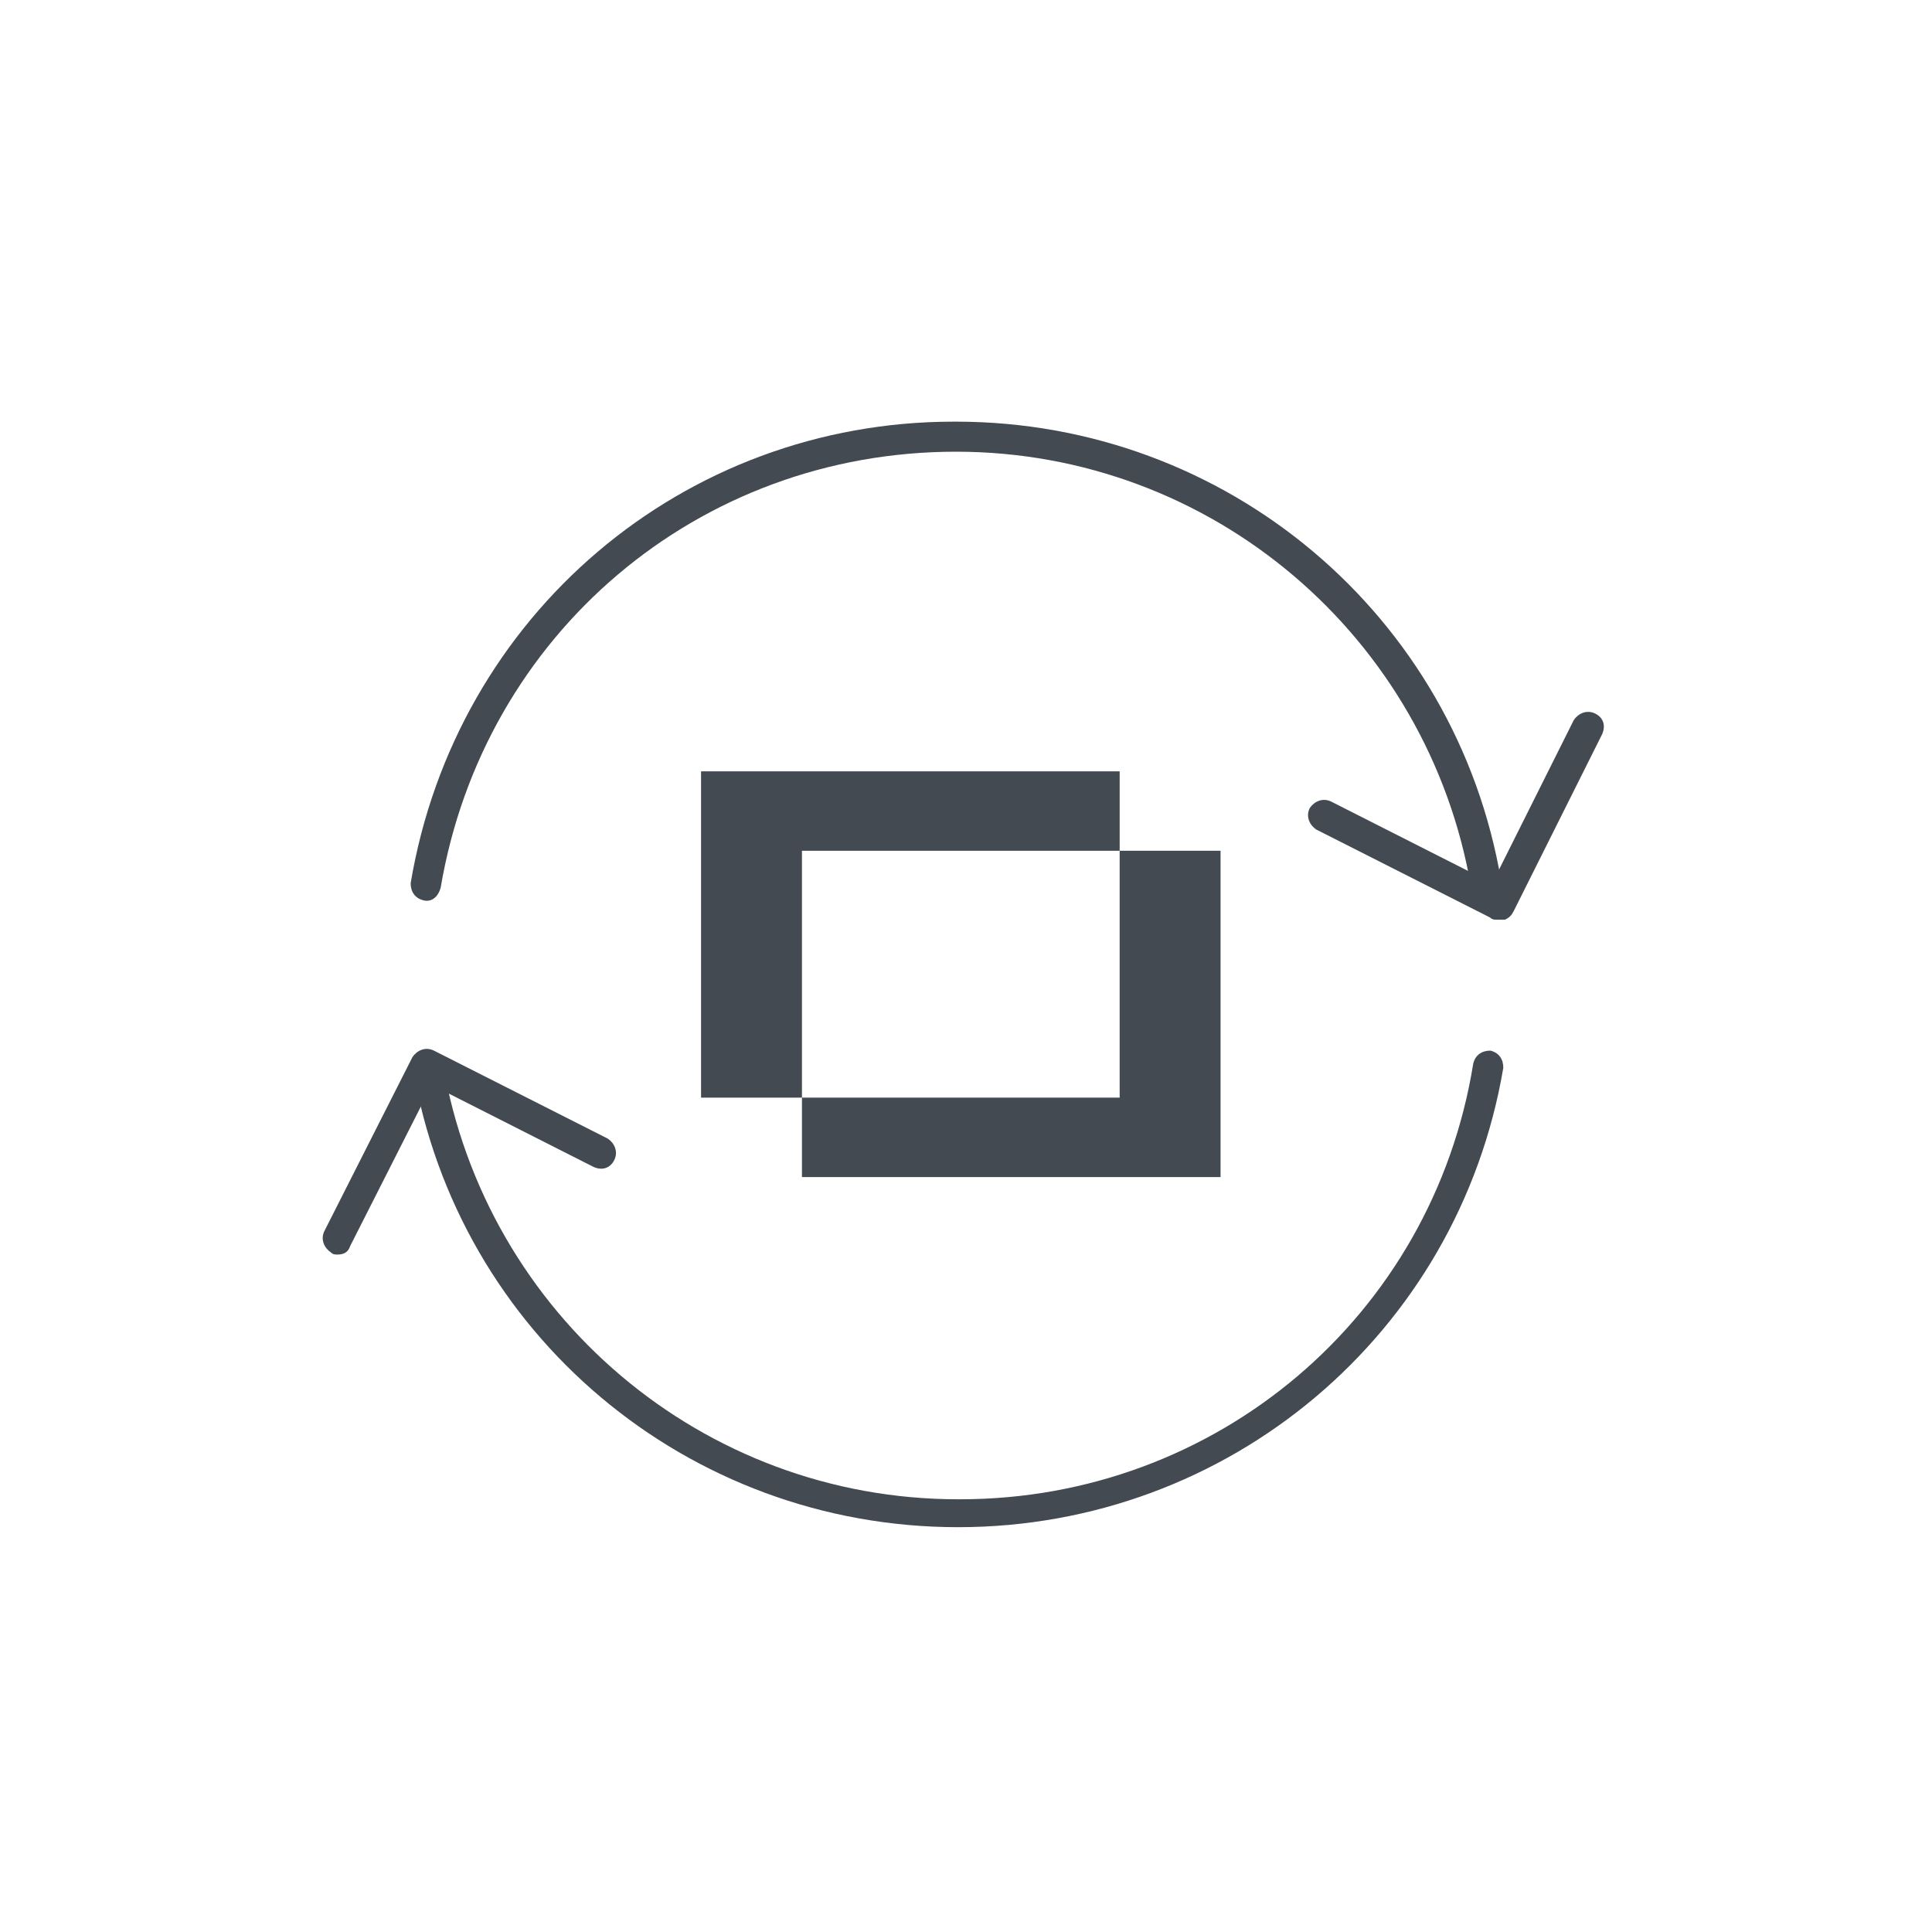 <?xml version="1.0" encoding="utf-8"?>
<!-- Generator: Adobe Illustrator 25.2.1, SVG Export Plug-In . SVG Version: 6.00 Build 0)  -->
<svg version="1.1" id="レイヤー_1" xmlns="http://www.w3.org/2000/svg" xmlns:xlink="http://www.w3.org/1999/xlink" x="0px"
	 y="0px" width="90px" height="90px" viewBox="0 0 90 90" style="enable-background:new 0 0 90 90;" xml:space="preserve">
<style type="text/css">
	.st0{fill:#434A52;}
</style>
<g id="グループ_10636" transform="translate(391.317 2.449)">
	<g id="グループ_10634" transform="translate(-375.603 17.893)">
		<g id="グループ_10633" transform="translate(4.116)">
			<path class="st0" d="M49.4,21.6c-0.3,0-0.6-0.2-0.7-0.6c-2-11.7-12.1-20.3-24-20.3c0,0,0,0,0,0C12.7,0.7,2.7,9.2,0.7,21
				c-0.1,0.4-0.4,0.7-0.8,0.6c-0.4-0.1-0.6-0.4-0.6-0.8C1.4,8.3,12-0.7,24.6-0.7c0,0,0,0,0.1,0c12.6,0,23.3,9,25.4,21.4
				c0.1,0.4-0.2,0.8-0.6,0.8C49.5,21.6,49.4,21.6,49.4,21.6z"/>
			<path class="st0" d="M24.8,50.8C24.8,50.8,24.8,50.8,24.8,50.8c-12.6,0-23.3-9-25.4-21.4C-0.7,29-0.4,28.6,0,28.6
				c0.4-0.1,0.8,0.2,0.8,0.6c2,11.7,12.1,20.3,24,20.3c0,0,0,0,0.1,0c11.9,0,22-8.5,23.9-20.3c0.1-0.4,0.4-0.6,0.8-0.6
				c0.4,0.1,0.6,0.4,0.6,0.8C48.1,41.8,37.4,50.8,24.8,50.8z"/>
		</g>
		<path class="st0" d="M0,38.1c-0.1,0-0.2,0-0.3-0.1c-0.3-0.2-0.5-0.6-0.3-1l4.1-8.1c0.2-0.3,0.6-0.5,1-0.3l8.1,4.1
			c0.3,0.2,0.5,0.6,0.3,1c-0.2,0.4-0.6,0.5-1,0.3l-7.5-3.8l-3.8,7.5C0.5,38,0.3,38.1,0,38.1z"/>
		<path class="st0" d="M54,22.5c-0.1,0-0.2,0-0.3-0.1l-8.1-4.1c-0.3-0.2-0.5-0.6-0.3-1c0.2-0.3,0.6-0.5,1-0.3l7.5,3.8l3.8-7.6
			c0.2-0.3,0.6-0.5,1-0.3c0.4,0.2,0.5,0.6,0.3,1l-4.1,8.2c-0.1,0.2-0.2,0.3-0.4,0.4C54.1,22.5,54,22.5,54,22.5z"/>
	</g>
	<g id="グループ_10635" transform="translate(-358.659 33.483)">
		<path id="パス_12590" class="st0" d="M19.5,3.7v11.5H4.7v3.7h19.5V3.7L19.5,3.7z"/>
		<path id="パス_12591" class="st0" d="M19.5,3.7V0H0v15.2h4.7V3.7H19.5z"/>
	</g>
</g>
</svg>
